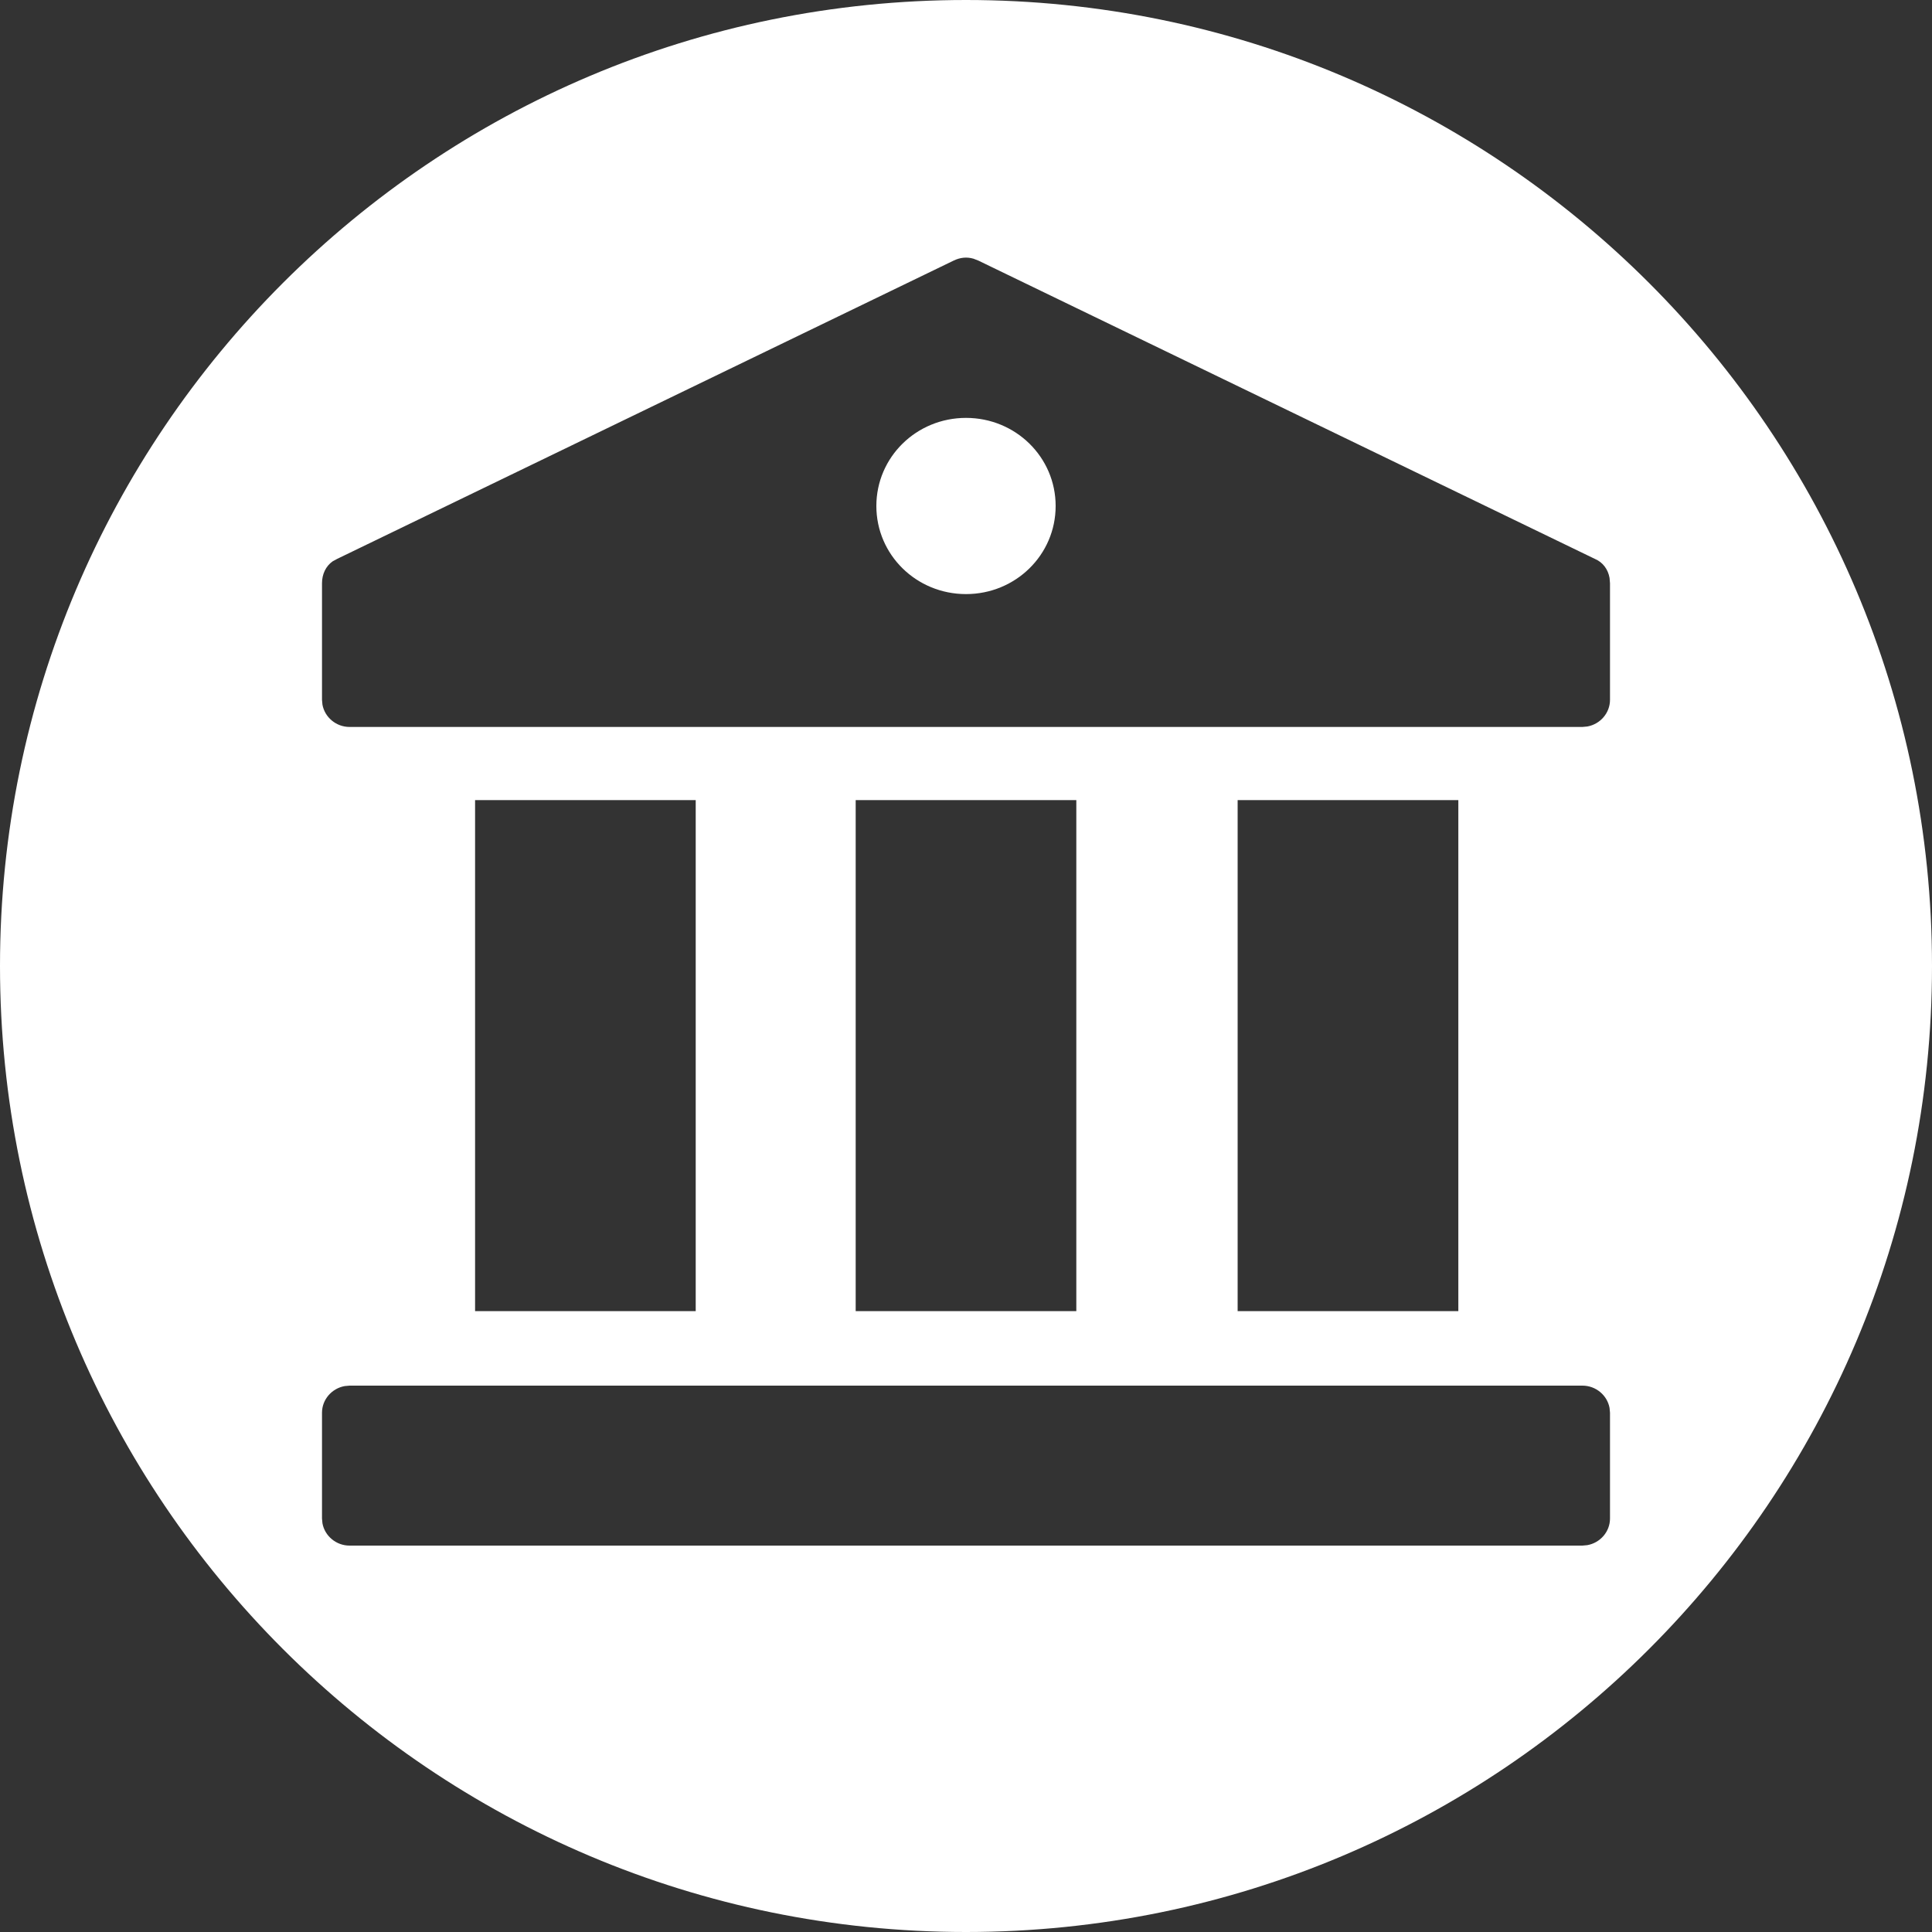<?xml version="1.0" encoding="UTF-8"?>
<svg xmlns="http://www.w3.org/2000/svg" xmlns:xlink="http://www.w3.org/1999/xlink" width="30px" height="30px" viewBox="0 0 30 30" version="1.1">
  <rect x="0" y="0" width="30" height="30" fill="#333333" stroke="none"/>
  <title>Politik</title>
  <g id="🌎-Exporte" stroke="none" stroke-width="1" fill="none" fill-rule="evenodd">
    <g id="Icons" transform="translate(-219, -91)" fill="#FFFFFF">
      <g id="SysCategories" transform="translate(19, 91)">
        <g id="Icons/Politik" transform="translate(200, 0)">
          <path d="M15,0 C23.284,0 30,6.716 30,15 C30,23.284 23.284,30 15,30 C6.716,30 0,23.284 0,15 C0,6.716 6.716,0 15,0 Z M24.572,21.516 L5.428,21.516 L5.352,21.523 C5.152,21.559 5,21.732 5,21.937 L5,21.937 L5,23.579 L5.007,23.654 C5.043,23.85 5.219,24 5.428,24 L5.428,24 L24.572,24 L24.648,23.993 C24.848,23.957 25,23.785 25,23.579 L25,23.579 L25,21.937 L24.993,21.862 C24.957,21.666 24.781,21.516 24.572,21.516 L24.572,21.516 Z M10.803,12.424 L7.377,12.424 L7.377,20.359 L10.803,20.359 L10.803,12.424 Z M16.713,12.424 L13.287,12.424 L13.287,20.359 L16.713,20.359 L16.713,12.424 Z M22.645,12.424 L19.218,12.424 L19.218,20.359 L22.645,20.359 L22.645,12.424 Z M15.116,4.017 C15.013,3.987 14.91,3.997 14.807,4.047 L14.807,4.047 L5.236,8.678 L5.166,8.716 C5.059,8.791 5,8.916 5,9.057 L5,9.057 L5,10.867 L5.007,10.942 C5.043,11.138 5.219,11.288 5.428,11.288 L5.428,11.288 L24.572,11.288 L24.648,11.281 C24.848,11.245 25,11.072 25,10.867 L25,10.867 L25,9.057 L24.993,8.974 C24.97,8.841 24.889,8.73 24.764,8.678 L24.764,8.678 L15.193,4.047 Z M15,6.489 C15.771,6.489 16.392,7.099 16.392,7.857 C16.392,8.615 15.771,9.225 15,9.225 C14.229,9.225 13.608,8.615 13.608,7.857 C13.608,7.099 14.229,6.489 15,6.489 Z"></path>
        </g>
      </g>
    </g>
  </g>
</svg>
